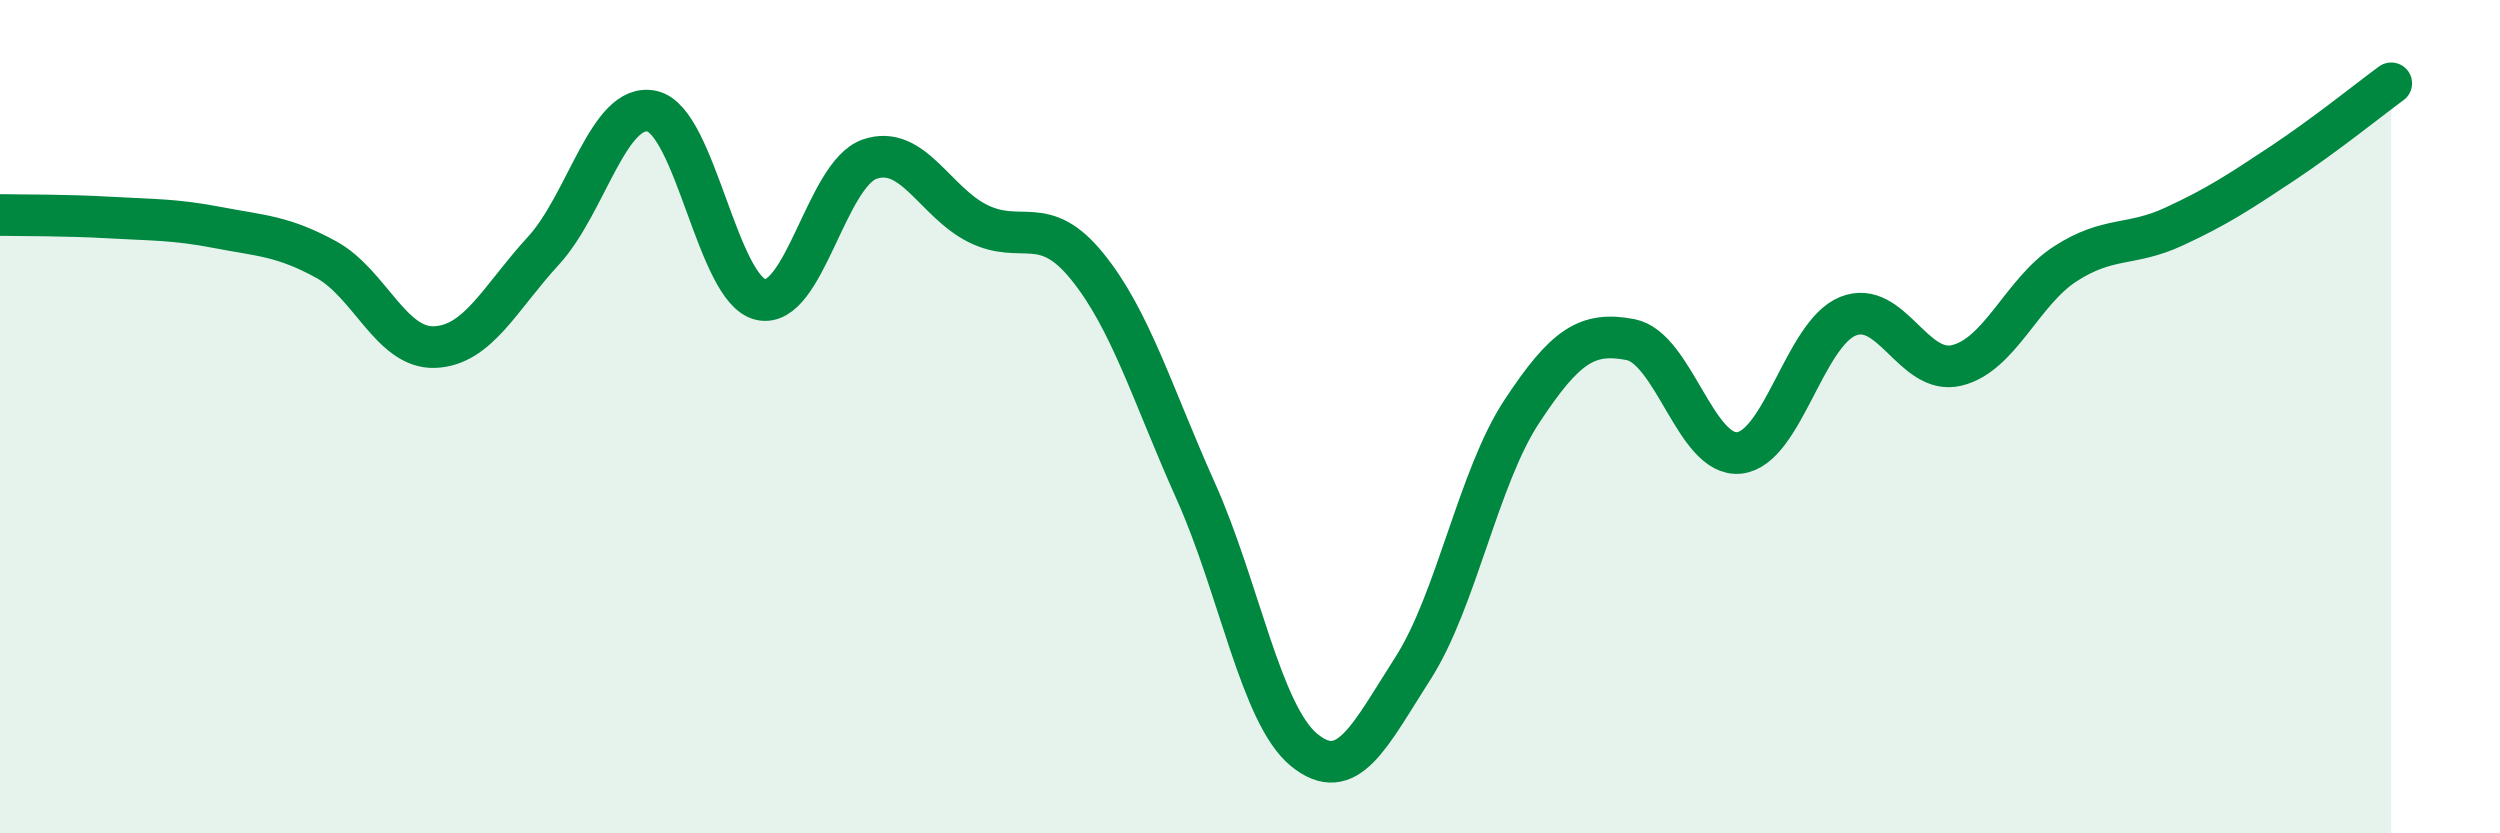 
    <svg width="60" height="20" viewBox="0 0 60 20" xmlns="http://www.w3.org/2000/svg">
      <path
        d="M 0,5.16 C 0.52,5.17 1.57,5.16 2.61,5.22 C 3.65,5.28 4.18,5.26 5.22,5.46 C 6.26,5.66 6.79,5.66 7.83,6.23 C 8.87,6.8 9.39,8.37 10.43,8.33 C 11.47,8.29 12,7.15 13.04,6.02 C 14.08,4.89 14.61,2.44 15.65,2.67 C 16.69,2.9 17.22,6.96 18.26,7.19 C 19.3,7.42 19.83,4.18 20.87,3.82 C 21.91,3.46 22.44,4.86 23.48,5.37 C 24.52,5.88 25.05,5.11 26.09,6.39 C 27.13,7.67 27.66,9.47 28.7,11.79 C 29.74,14.11 30.26,17.15 31.3,18 C 32.34,18.85 32.87,17.66 33.91,16.04 C 34.95,14.42 35.48,11.46 36.52,9.88 C 37.56,8.3 38.09,7.95 39.13,8.15 C 40.17,8.35 40.7,10.98 41.74,10.87 C 42.78,10.76 43.31,8.01 44.35,7.59 C 45.39,7.17 45.92,9.02 46.96,8.77 C 48,8.52 48.53,7 49.57,6.33 C 50.61,5.66 51.13,5.92 52.17,5.44 C 53.21,4.96 53.74,4.61 54.78,3.92 C 55.82,3.23 56.87,2.38 57.39,2L57.39 20L0 20Z"
        fill="#008740"
        opacity="0.1"
        stroke-linecap="round"
        stroke-linejoin="round"
      />
      <path
        d="M 0,5.16 C 0.52,5.17 1.57,5.16 2.61,5.22 C 3.65,5.28 4.18,5.26 5.22,5.46 C 6.26,5.66 6.79,5.66 7.83,6.23 C 8.87,6.8 9.39,8.37 10.43,8.33 C 11.47,8.29 12,7.15 13.04,6.02 C 14.08,4.89 14.61,2.44 15.65,2.67 C 16.69,2.9 17.22,6.96 18.26,7.19 C 19.3,7.42 19.83,4.18 20.87,3.82 C 21.91,3.46 22.44,4.86 23.48,5.37 C 24.52,5.88 25.05,5.11 26.09,6.39 C 27.13,7.67 27.66,9.47 28.7,11.79 C 29.74,14.11 30.26,17.15 31.3,18 C 32.34,18.85 32.87,17.66 33.91,16.04 C 34.95,14.42 35.48,11.46 36.52,9.88 C 37.56,8.3 38.09,7.95 39.13,8.15 C 40.17,8.35 40.7,10.98 41.74,10.87 C 42.78,10.76 43.31,8.01 44.35,7.59 C 45.39,7.17 45.92,9.02 46.96,8.77 C 48,8.52 48.53,7 49.57,6.33 C 50.61,5.66 51.13,5.92 52.17,5.44 C 53.21,4.96 53.74,4.61 54.78,3.92 C 55.82,3.23 56.87,2.38 57.39,2"
        stroke="#008740"
        stroke-width="1"
        fill="none"
        stroke-linecap="round"
        stroke-linejoin="round"
      />
    </svg>
  